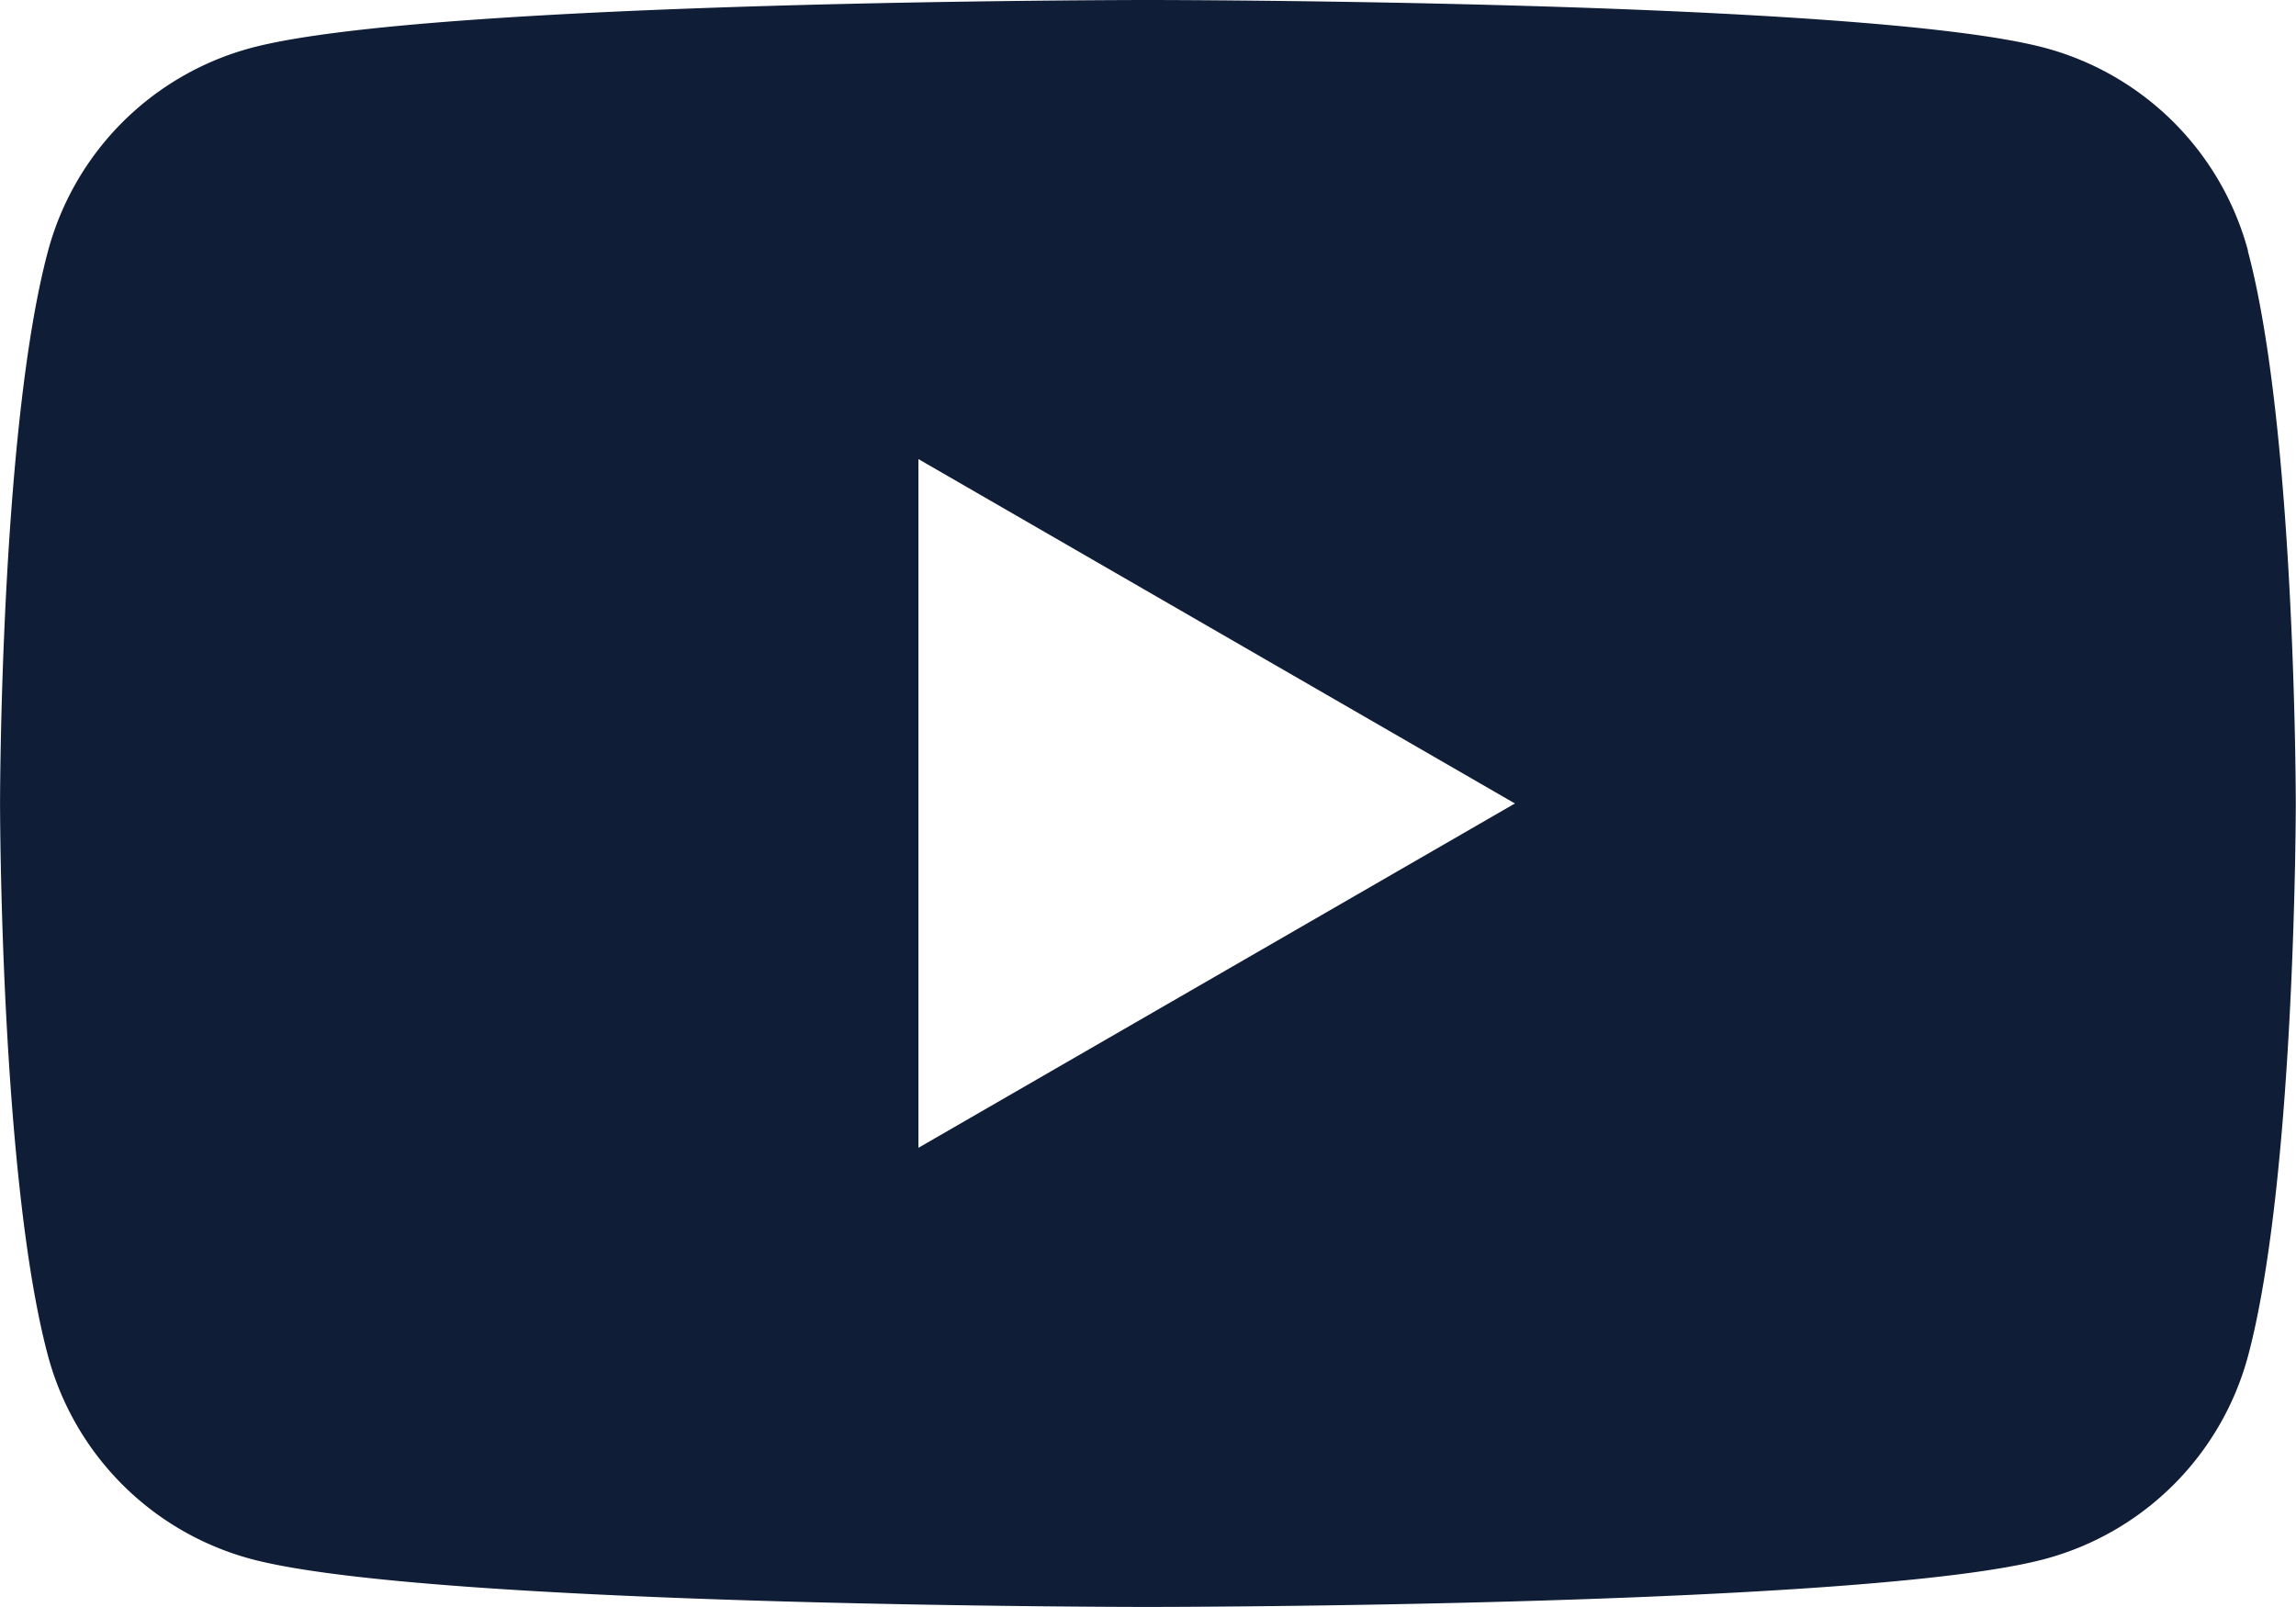 <?xml version="1.0" encoding="UTF-8"?> <svg xmlns="http://www.w3.org/2000/svg" width="52.236" height="36.565" viewBox="0 0 52.236 36.565"><g id="Group_5010" data-name="Group 5010" transform="translate(-425.264 -1206.058)"><path id="Path_13728" data-name="Path 13728" d="M97.914,9.085A6.543,6.543,0,0,0,93.3,4.467C89.221,3.376,72.888,3.376,72.888,3.376s-16.335,0-20.408,1.091a6.543,6.543,0,0,0-4.618,4.618c-1.092,4.073-1.092,12.573-1.092,12.573s0,8.5,1.092,12.572a6.543,6.543,0,0,0,4.618,4.618c4.073,1.092,20.408,1.092,20.408,1.092s16.334,0,20.408-1.092a6.543,6.543,0,0,0,4.618-4.618C99,30.157,99,21.658,99,21.658s0-8.5-1.091-12.573M67.664,29.493V13.822l13.571,7.836Z" transform="translate(378.495 1202.682)" fill="#101d36"></path></g></svg> 